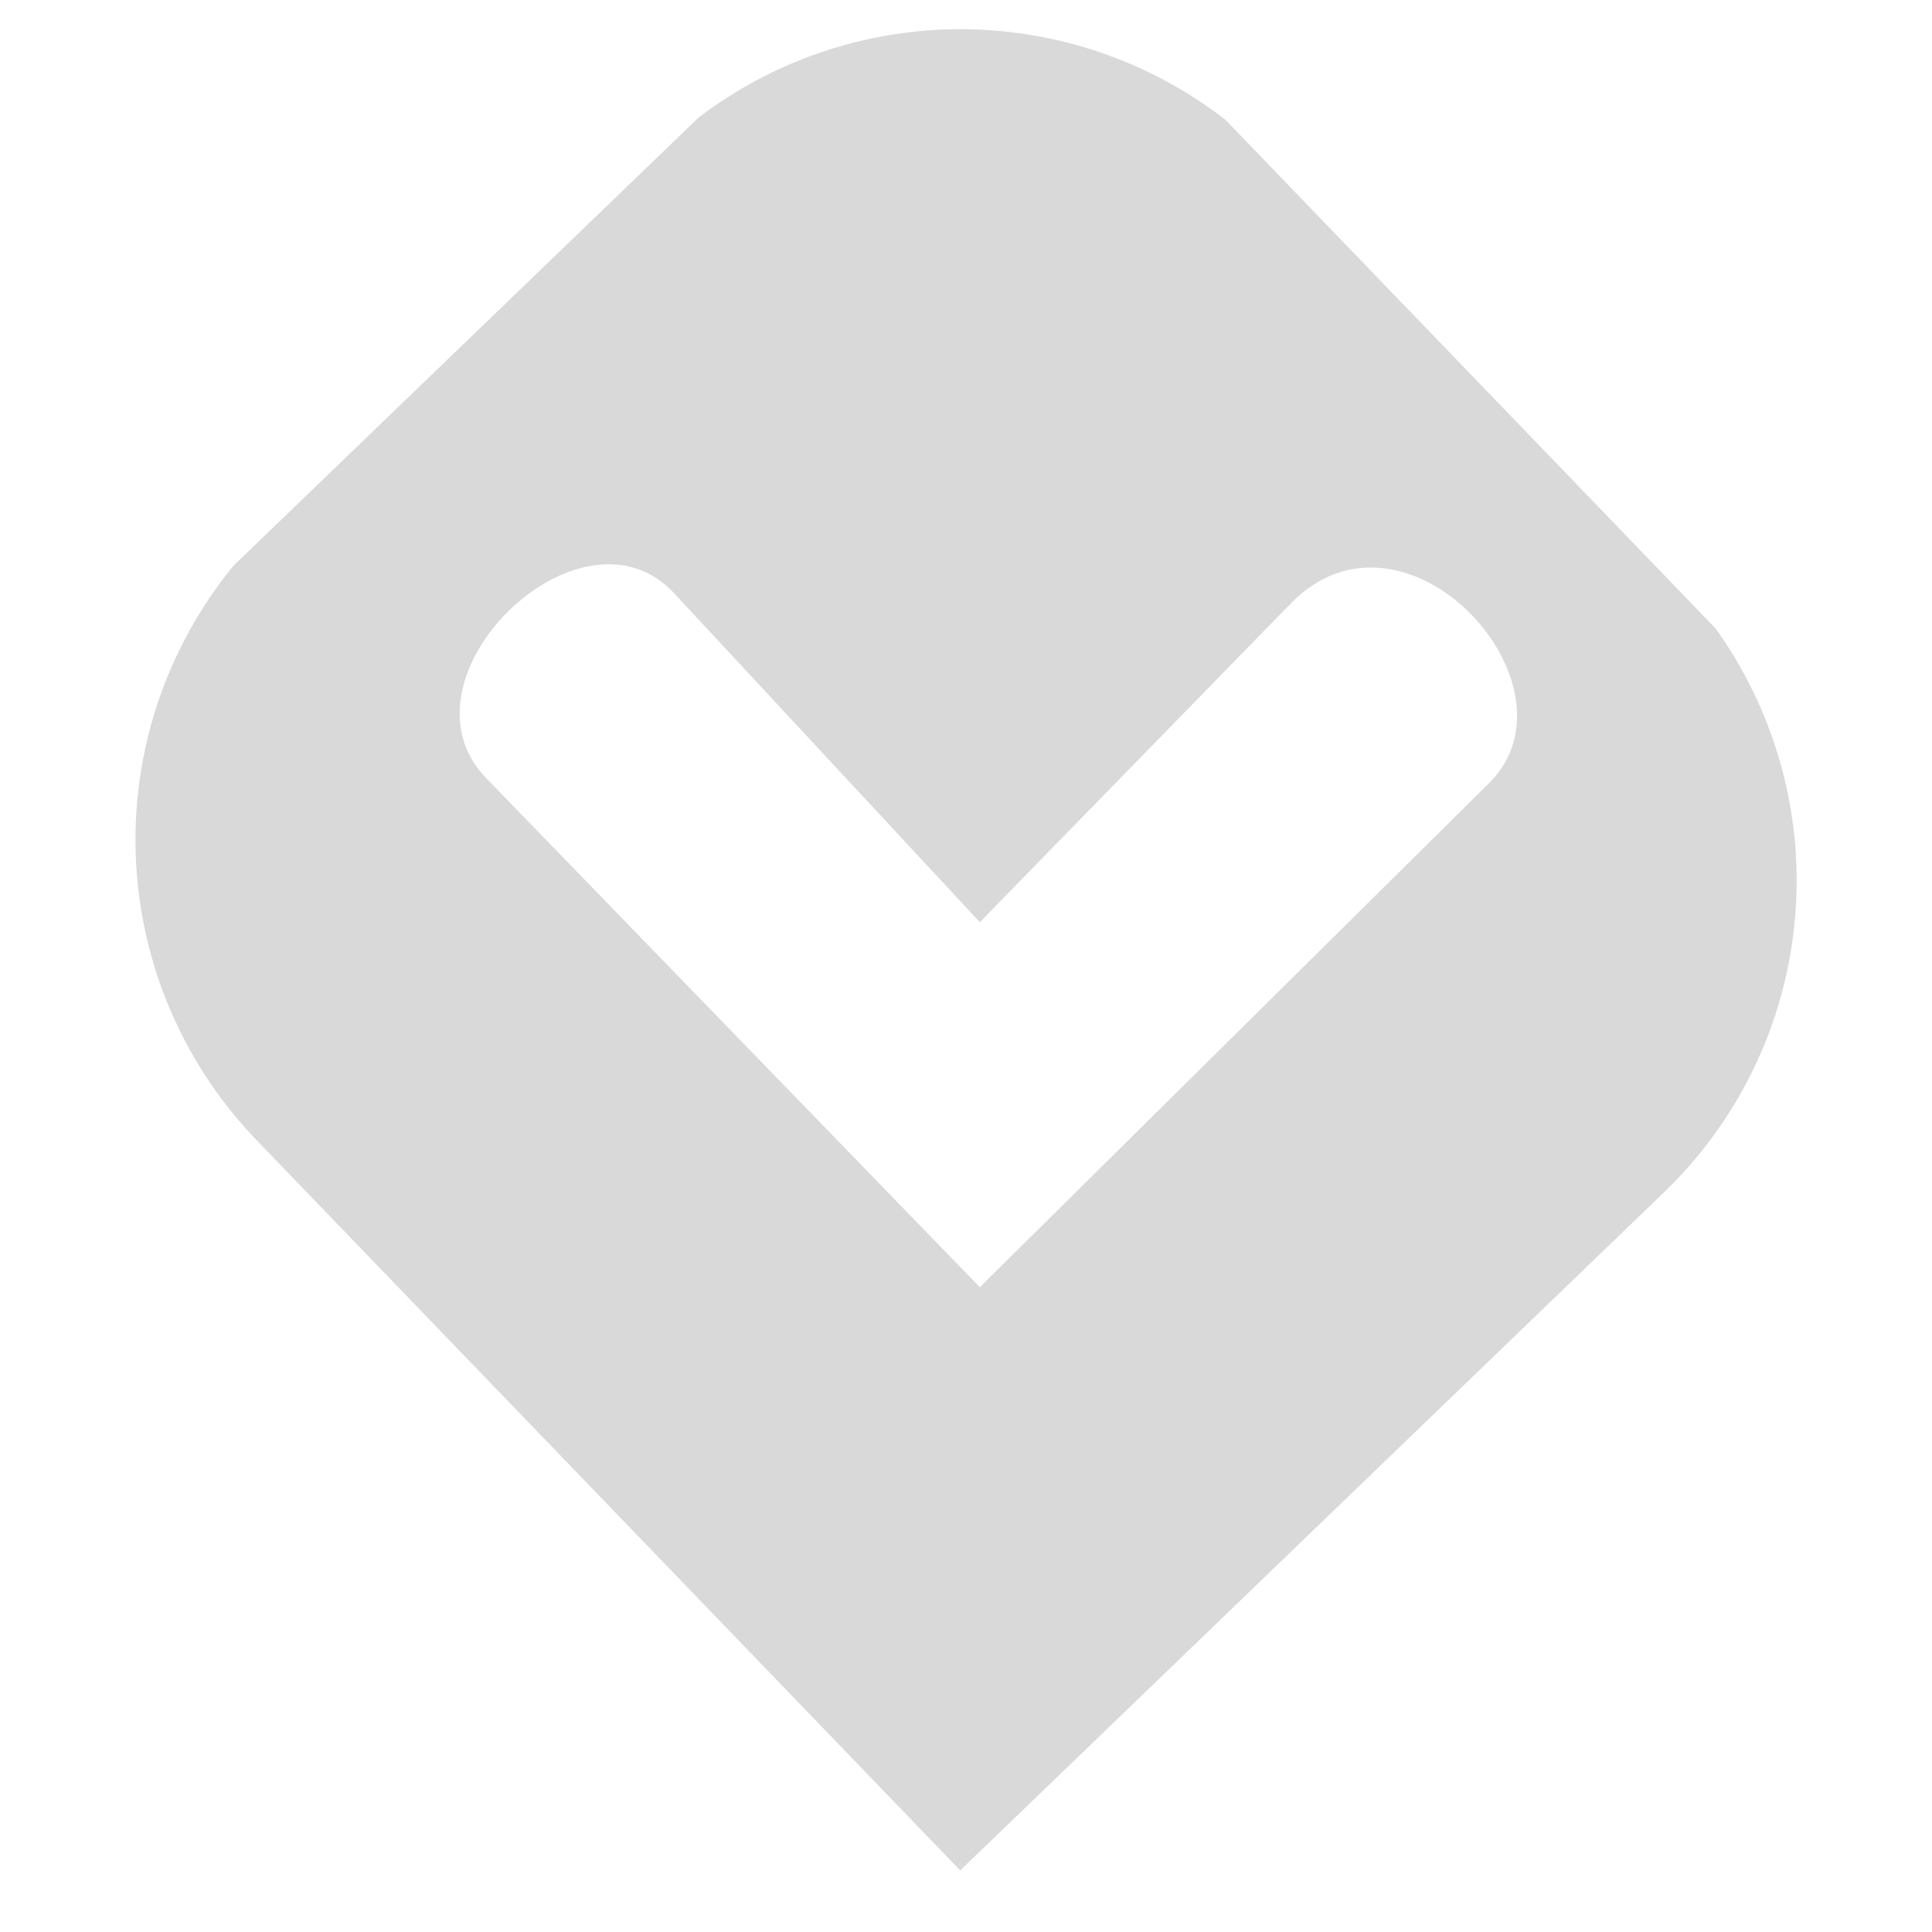 <svg xmlns="http://www.w3.org/2000/svg" xmlns:xlink="http://www.w3.org/1999/xlink" width="200" zoomAndPan="magnify" viewBox="0 0 150 150" height="200" preserveAspectRatio="xMidYMid meet" version="1.2"><defs><clipPath id="c2592e3d20"><path d="M 10 2 L 140 2 L 140 146 L 10 146 Z M 10 2 "/></clipPath><clipPath id="940d429466"><path d="M 74.57 145.762 L -3.488 64.75 L 75.363 -11.227 L 153.422 69.785 Z M 74.57 145.762 "/></clipPath><clipPath id="6288da13a4"><path d="M 75.43 -11.668 L 153.488 69.348 L 74.637 145.324 L -3.422 64.309 Z M 75.43 -11.668 "/></clipPath><clipPath id="e26dcd83ec"><path d="M 35 43 L 118 43 L 118 99.992 L 35 99.992 Z M 35 43 "/></clipPath></defs><g id="00b5c3a3fb"><rect x="0" width="150" y="0" height="150" style="fill:#ffffff;fill-opacity:1;stroke:none;"/><rect x="0" width="150" y="0" height="150" style="fill:#ffffff;fill-opacity:1;stroke:none;"/><g clip-rule="nonzero" clip-path="url(#c2592e3d20)"><g clip-rule="nonzero" clip-path="url(#940d429466)"><g clip-rule="nonzero" clip-path="url(#6288da13a4)"><path style=" stroke:none;fill-rule:nonzero;fill:#d9d9d9;fill-opacity:1;" d="M 130.094 45.07 L 98.762 12.551 C 98 11.758 97.199 11.004 96.363 10.293 C 95.523 9.578 94.656 8.906 93.75 8.277 C 92.848 7.652 91.918 7.07 90.957 6.531 C 89.996 5.996 89.012 5.508 88.004 5.066 C 86.996 4.629 85.969 4.238 84.922 3.898 C 83.875 3.562 82.812 3.273 81.738 3.039 C 80.664 2.805 79.578 2.625 78.488 2.496 C 77.395 2.367 76.297 2.293 75.199 2.273 C 74.098 2.25 73 2.285 71.902 2.371 C 70.809 2.461 69.719 2.602 68.637 2.797 C 67.551 2.992 66.48 3.238 65.422 3.539 C 64.363 3.836 63.324 4.188 62.301 4.59 C 61.273 4.992 60.273 5.441 59.293 5.945 C 58.312 6.445 57.363 6.992 56.438 7.586 C 55.508 8.18 54.613 8.816 53.754 9.5 C 52.891 10.18 52.062 10.902 51.27 11.668 L 20.801 41.023 C 20.008 41.789 19.254 42.586 18.543 43.426 C 17.828 44.262 17.156 45.133 16.531 46.035 C 15.902 46.938 15.32 47.871 14.781 48.832 C 14.246 49.793 13.758 50.777 13.316 51.785 C 12.879 52.793 12.488 53.82 12.148 54.867 C 11.812 55.914 11.523 56.973 11.289 58.047 C 11.055 59.125 10.875 60.207 10.746 61.301 C 10.617 62.391 10.543 63.488 10.523 64.59 C 10.504 65.688 10.535 66.785 10.625 67.883 C 10.711 68.98 10.852 70.07 11.047 71.152 C 11.242 72.234 11.488 73.305 11.789 74.363 C 12.086 75.422 12.438 76.465 12.84 77.488 C 13.242 78.512 13.695 79.512 14.195 80.492 C 14.695 81.473 15.242 82.426 15.836 83.352 C 16.43 84.277 17.066 85.172 17.75 86.035 C 18.434 86.898 19.156 87.727 19.918 88.52 L 74.551 145.219 L 129.207 92.559 C 130 91.793 130.754 90.996 131.465 90.156 C 132.18 89.32 132.852 88.449 133.48 87.547 C 134.105 86.645 134.688 85.711 135.227 84.754 C 135.762 83.793 136.25 82.809 136.691 81.801 C 137.129 80.793 137.52 79.766 137.859 78.719 C 138.195 77.672 138.484 76.609 138.719 75.535 C 138.953 74.461 139.133 73.379 139.262 72.285 C 139.391 71.191 139.465 70.098 139.484 68.996 C 139.508 67.898 139.473 66.801 139.387 65.703 C 139.297 64.605 139.156 63.516 138.961 62.434 C 138.77 61.352 138.523 60.281 138.223 59.223 C 137.922 58.164 137.57 57.125 137.172 56.098 C 136.77 55.074 136.316 54.074 135.816 53.094 C 135.316 52.113 134.77 51.16 134.176 50.234 C 133.582 49.309 132.945 48.414 132.262 47.551 C 131.582 46.688 130.859 45.859 130.094 45.07 Z M 130.094 45.07 "/></g></g></g><g clip-rule="nonzero" clip-path="url(#e26dcd83ec)"><path style=" stroke:none;fill-rule:nonzero;fill:#ffffff;fill-opacity:1;" d="M 76.074 99.938 L 115.598 60.816 C 123.23 53.262 109.109 37.742 100.227 46.844 L 76.074 71.598 L 52.324 46.047 C 45.09 38.266 30.246 52.68 37.75 60.418 Z M 76.074 99.938 "/></g></g></svg>